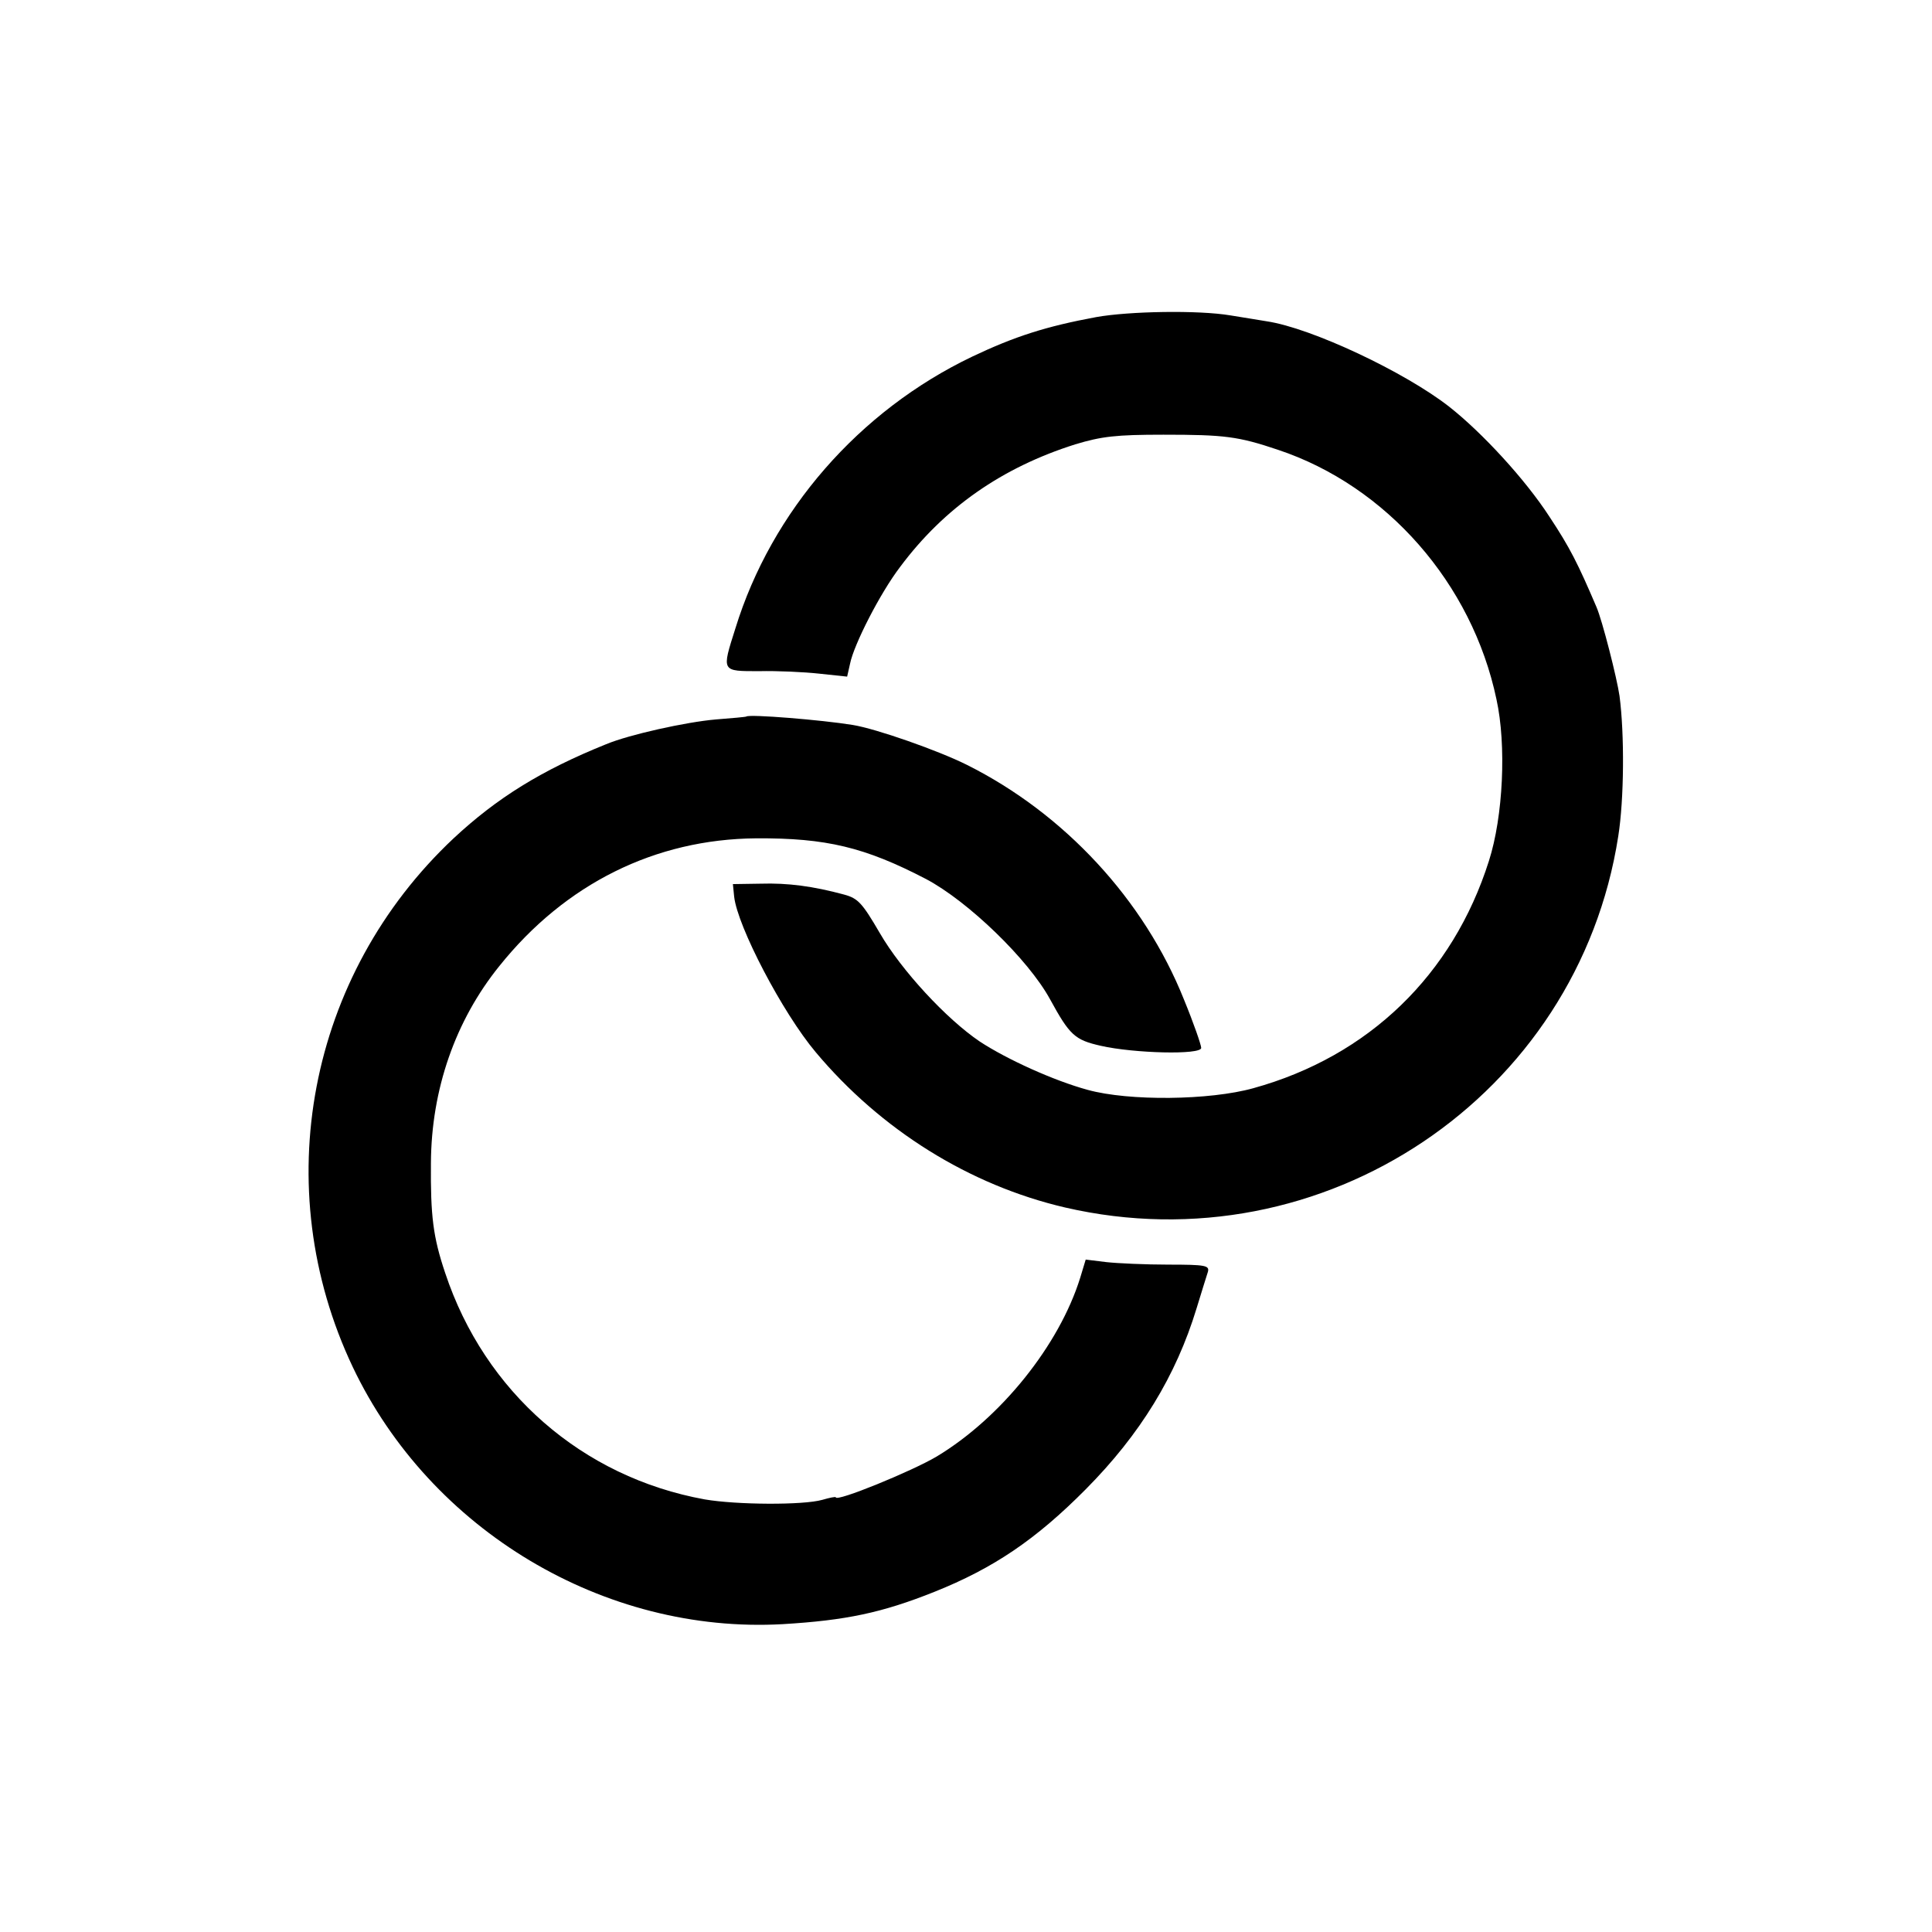 <?xml version="1.0" standalone="no"?>
<!DOCTYPE svg PUBLIC "-//W3C//DTD SVG 20010904//EN"
 "http://www.w3.org/TR/2001/REC-SVG-20010904/DTD/svg10.dtd">
<svg version="1.0" xmlns="http://www.w3.org/2000/svg"
 width="460pt" height="460pt" viewBox="0 0 460 460"
 preserveAspectRatio="xMidYMid meet">
<g transform="translate(0,460) scale(0.1,-0.1)"
fill="#000000" stroke="none">
<path d="M2610 3845 c-119 -22 -194 -46 -295 -94 -270 -129 -478 -368 -564
-647 -33 -104 -34 -102 57 -102 42 1 107 -2 143 -6 l66 -7 7 31 c9 45 71 167
119 230 105 141 243 237 417 292 63 19 97 23 210 23 146 0 178 -4 273 -36 258
-86 462 -318 520 -594 24 -109 16 -279 -18 -385 -86 -271 -286 -465 -561 -541
-104 -29 -296 -31 -394 -4 -81 22 -193 73 -257 115 -80 54 -187 170 -238 258
-42 72 -52 83 -85 92 -74 20 -134 28 -199 26 l-66 -1 3 -30 c8 -71 115 -276
194 -370 155 -185 366 -317 594 -370 614 -142 1221 265 1317 884 14 88 15 243
3 334 -6 42 -41 180 -55 212 -44 103 -63 141 -112 215 -57 88 -160 200 -239
262 -105 82 -327 187 -434 203 -17 3 -56 9 -86 14 -77 13 -242 10 -320 -4z"/>
<path d="M1777 2894 c-1 -1 -34 -4 -73 -7 -70 -6 -206 -36 -261 -59 -154 -62
-260 -128 -363 -224 -347 -326 -443 -831 -240 -1259 185 -389 599 -636 1024
-612 150 9 236 27 361 77 140 56 241 124 360 244 130 131 215 270 264 431 12
39 24 78 27 87 4 15 -6 17 -94 17 -54 0 -121 3 -148 6 l-49 6 -13 -43 c-50
-161 -189 -334 -342 -426 -59 -35 -240 -109 -240 -97 0 2 -15 -1 -32 -6 -46
-13 -204 -12 -280 1 -292 53 -524 256 -618 539 -29 86 -35 136 -34 262 1 175
58 339 163 469 157 196 371 302 611 304 167 1 259 -21 405 -97 100 -53 243
-191 295 -286 47 -86 59 -97 121 -111 79 -18 239 -22 239 -5 0 7 -18 59 -41
115 -95 238 -285 443 -517 559 -68 34 -216 86 -272 95 -74 12 -246 26 -253 20z"/>
</g>
</svg>
